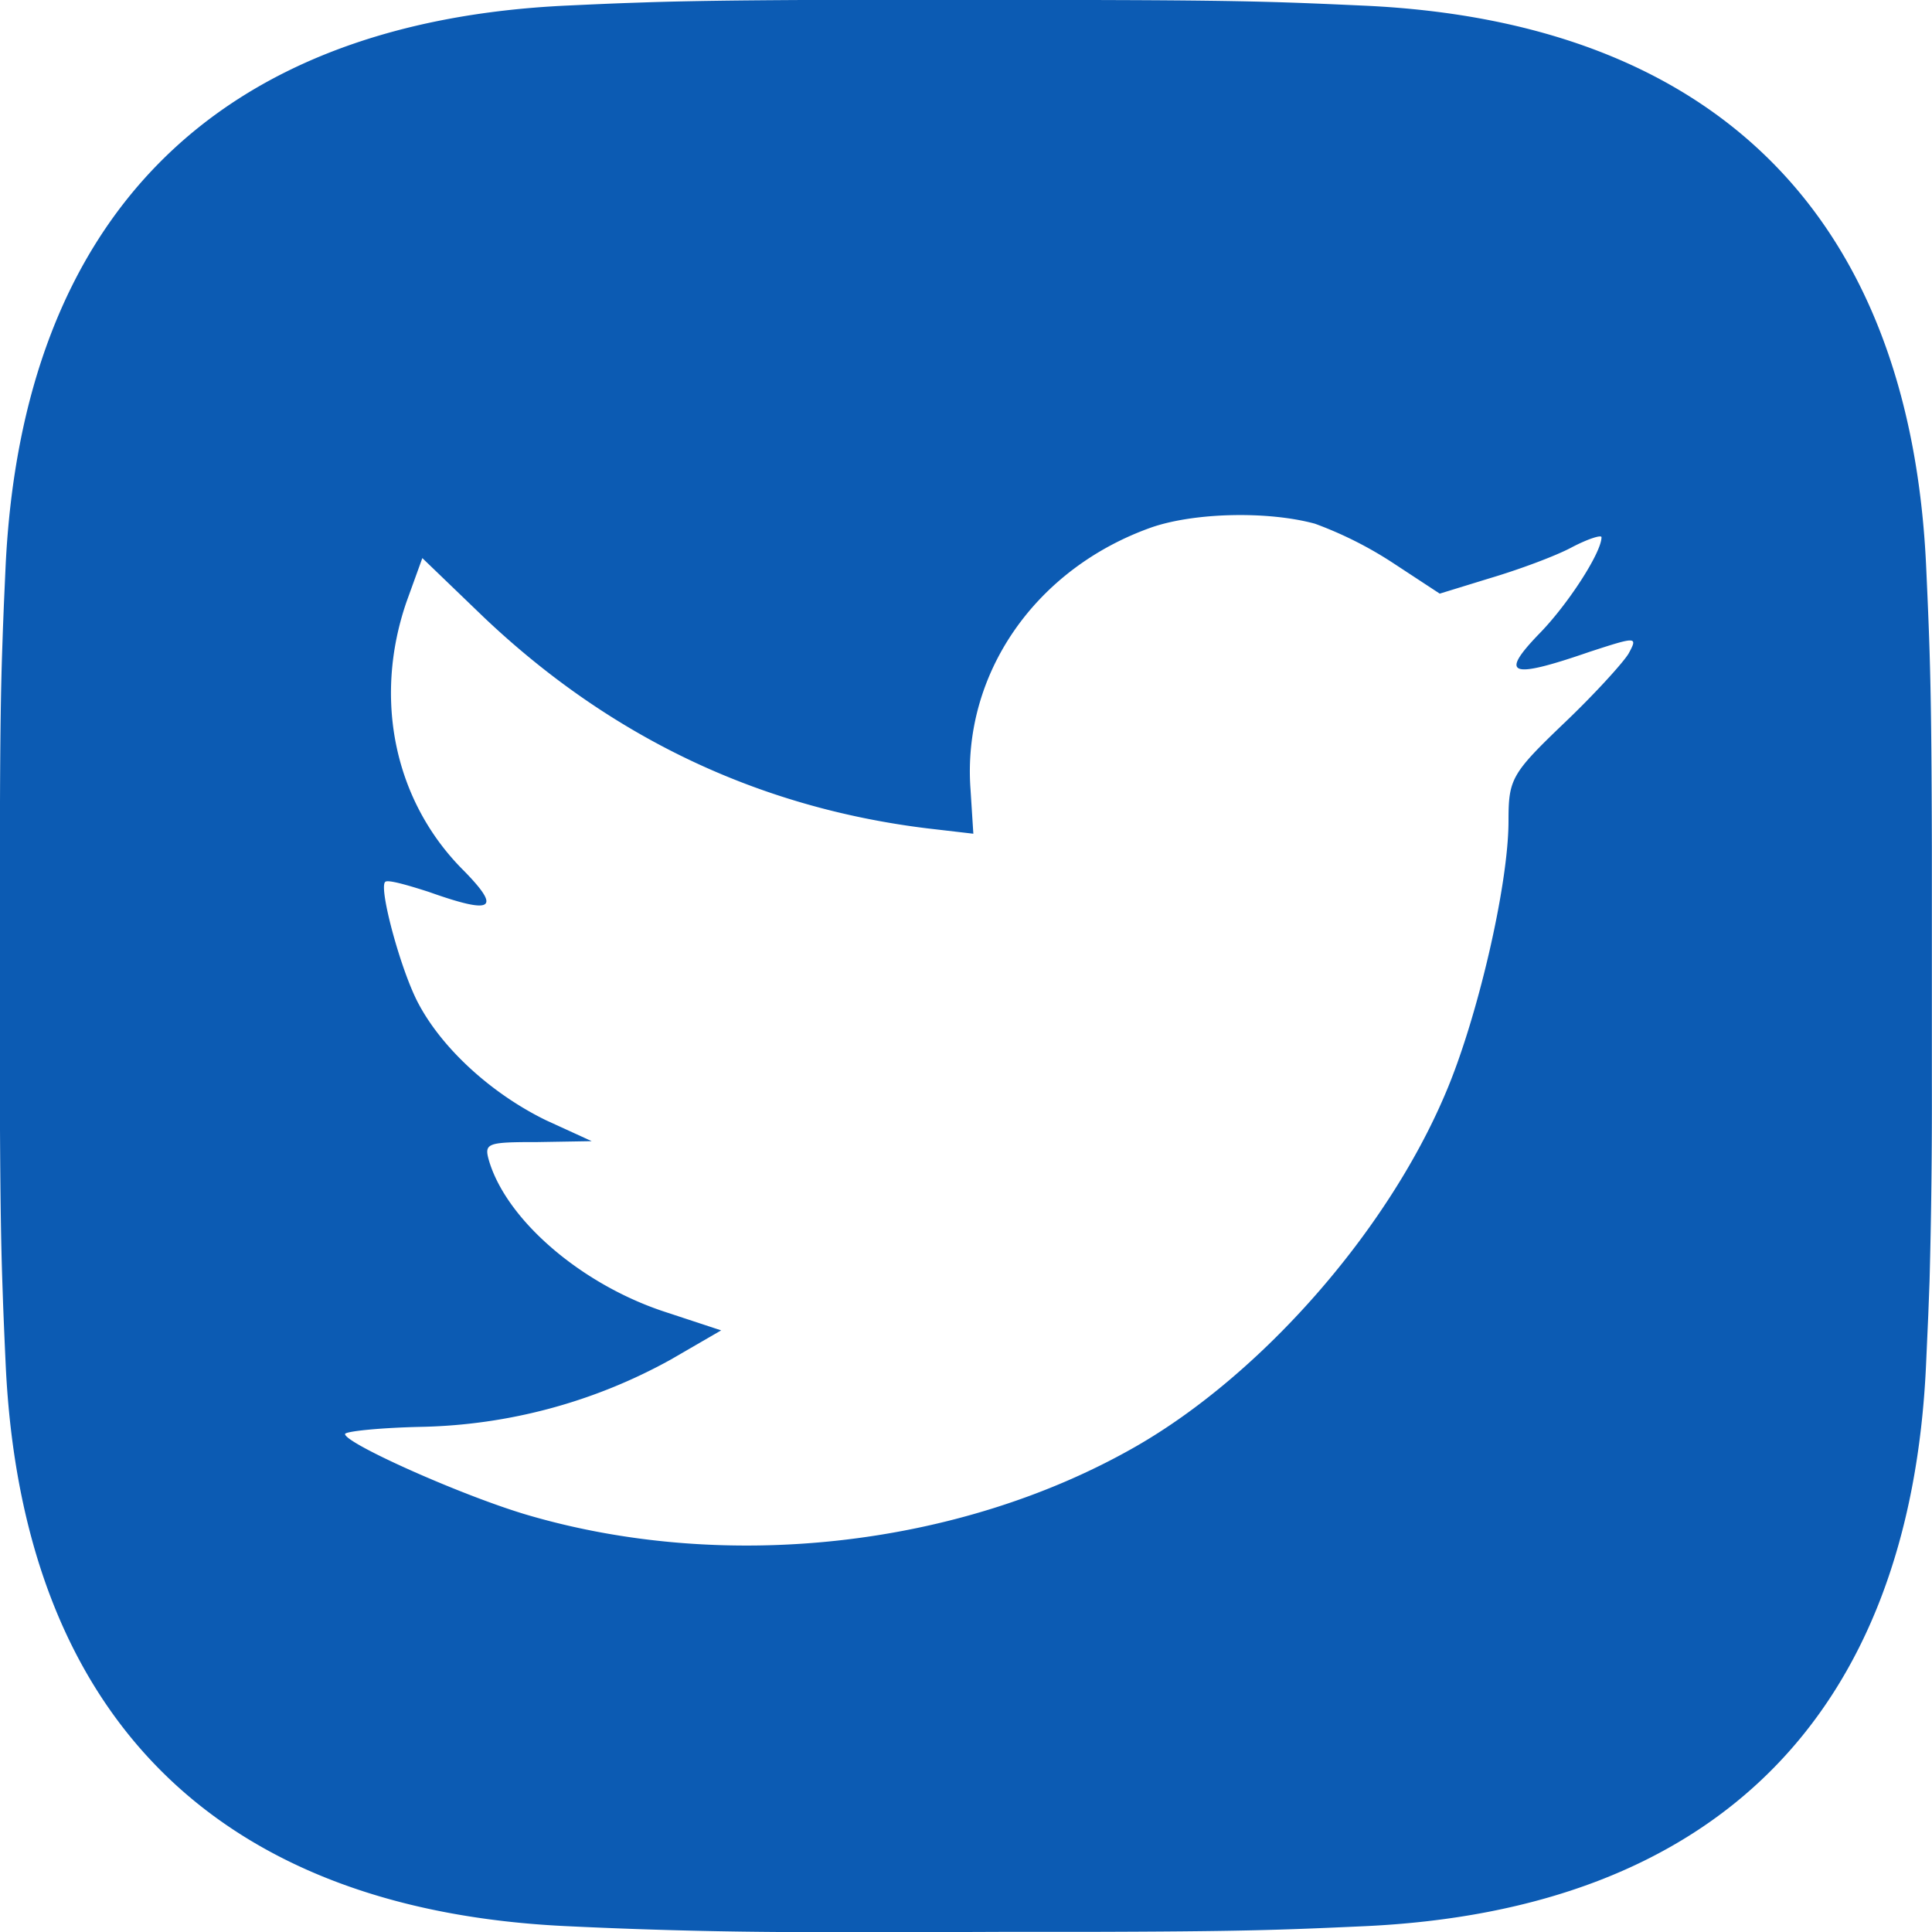 <svg width="15" height="15" viewBox="0 0 15 15" xmlns="http://www.w3.org/2000/svg">
    <path d="M7.992-.001h.219l.56.002c.936.004 1.23.016 1.822.043 2.726.125 4.24 1.642 4.362 4.363.03.661.041.95.044 2.179v1.827a52.387 52.387 0 0 1-.018 1.534l-.01.265-.017.38c-.123 2.727-1.64 4.238-4.362 4.363-.66.03-.95.041-2.18.044h-.657L7.5 15h-.913a39.643 39.643 0 0 1-2.18-.045C1.68 14.83.17 13.316.044 10.592a59.34 59.34 0 0 1-.02-.468l-.006-.177C.008 9.65.003 9.322 0 8.771l-.002-.56V6.788l.002-.56c.002-.55.007-.879.017-1.176l.006-.177.007-.178.013-.29C.17 1.68 1.684.168 4.407.043c.174-.008.322-.015.469-.02l.176-.006C5.349.008 5.677.003 6.228 0l.56-.002h.219zm.953 4.094c-.904.318-1.475 1.137-1.41 2.034l.022.346-.361-.042c-1.315-.162-2.464-.713-3.44-1.639l-.477-.459-.123.34c-.26.755-.094 1.553.448 2.09.29.297.224.339-.274.162-.174-.056-.325-.099-.34-.077-.05.05.123.692.26.946.188.353.571.7.99.904l.354.162-.419.007c-.404 0-.419.008-.375.156.144.459.715.946 1.35 1.158l.449.148-.39.226a4.17 4.17 0 0 1-1.937.523c-.325.007-.593.035-.593.056 0 .071.882.467 1.395.622 1.54.459 3.368.261 4.74-.523.976-.558 1.952-1.666 2.407-2.74.246-.572.491-1.617.491-2.119 0-.324.022-.367.427-.755.238-.226.462-.473.505-.544.073-.134.065-.134-.303-.014-.614.212-.701.183-.397-.134.224-.226.49-.636.49-.756 0-.021-.108.014-.23.078-.13.07-.42.176-.636.24l-.39.12-.355-.233a2.978 2.978 0 0 0-.614-.31c-.368-.1-.932-.086-1.264.027z" fill="#0C5BB3" fill-rule="evenodd"/>
</svg>
